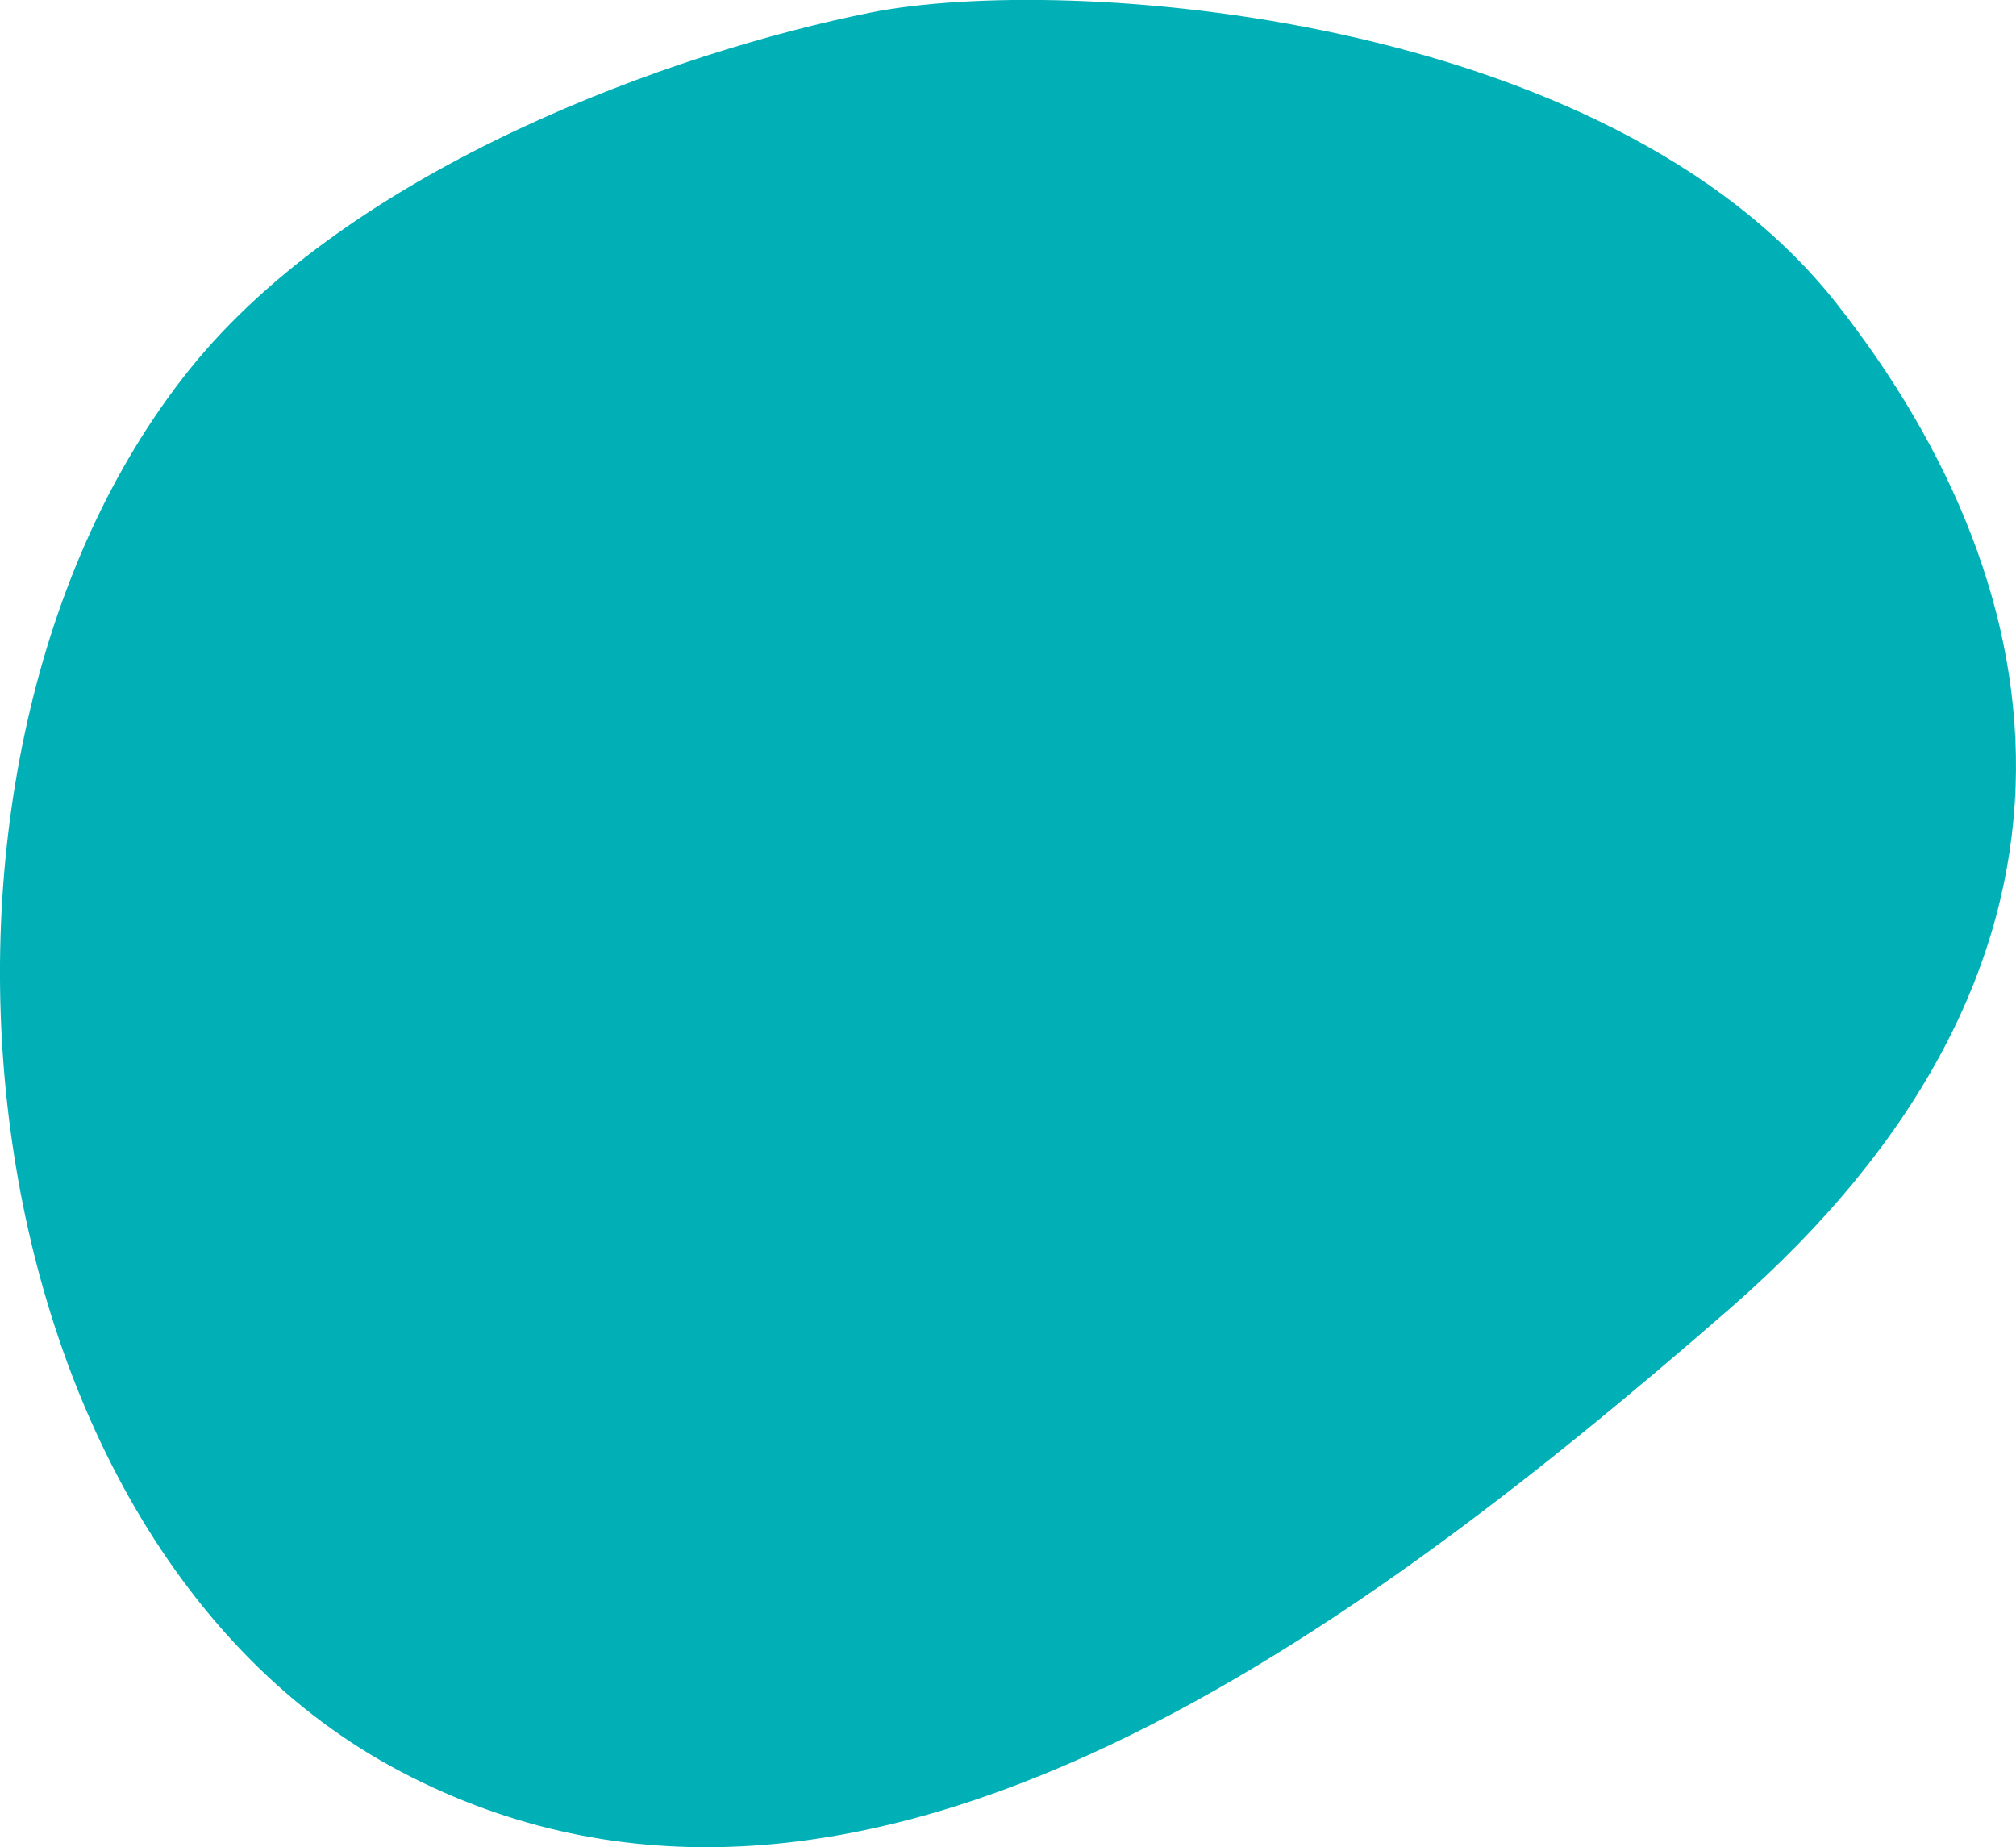 <?xml version="1.0" encoding="UTF-8"?> <svg xmlns="http://www.w3.org/2000/svg" id="Слой_1" data-name="Слой 1" viewBox="0 0 193.04 176.85"> <defs> <style>.cls-1{fill:#00b0b7;}</style> </defs> <path class="cls-1" d="M1032.65,653.47c15.6-19.49,46.52-30.47,65.23-34.22s70.58,0,92.5,27.81,27.26,63.62-10.16,96.23-84.48,66.84-127.25,44.38S1002.71,690.9,1032.65,653.47Z" transform="translate(-1014.55 -618.04)"></path> </svg> 